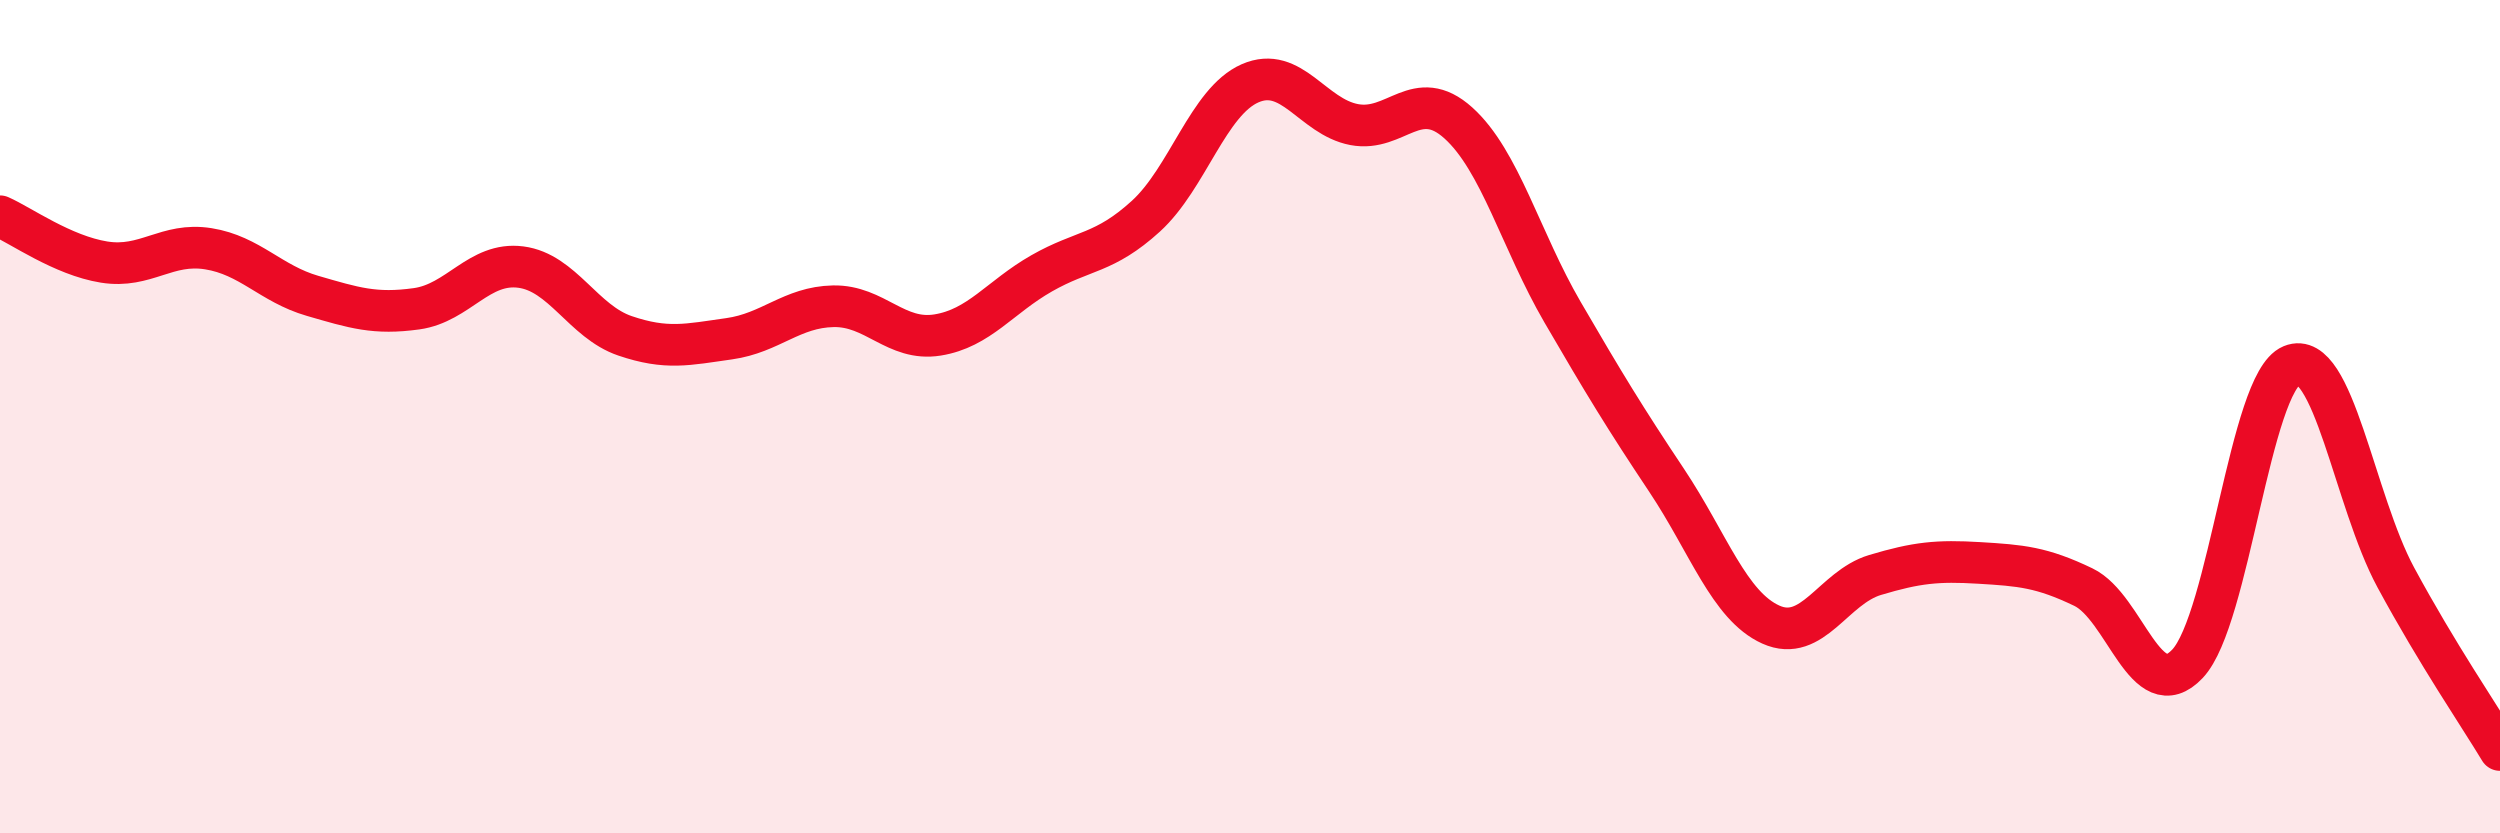 
    <svg width="60" height="20" viewBox="0 0 60 20" xmlns="http://www.w3.org/2000/svg">
      <path
        d="M 0,5.19 C 0.5,5.41 1.5,6.13 2.5,6.29 C 3.5,6.45 4,5.81 5,5.97 C 6,6.13 6.5,6.81 7.5,7.1 C 8.5,7.39 9,7.55 10,7.41 C 11,7.27 11.5,6.28 12.5,6.41 C 13.5,6.54 14,7.72 15,8.06 C 16,8.4 16.5,8.27 17.5,8.13 C 18.5,7.99 19,7.37 20,7.35 C 21,7.33 21.5,8.2 22.5,8.04 C 23.5,7.88 24,7.13 25,6.56 C 26,5.99 26.5,6.1 27.5,5.19 C 28.5,4.28 29,2.44 30,2 C 31,1.56 31.5,2.8 32.5,2.99 C 33.5,3.18 34,2.05 35,2.95 C 36,3.85 36.5,5.77 37.5,7.49 C 38.5,9.21 39,10.03 40,11.53 C 41,13.03 41.5,14.54 42.5,14.99 C 43.5,15.44 44,14.1 45,13.8 C 46,13.5 46.5,13.45 47.5,13.51 C 48.5,13.57 49,13.61 50,14.09 C 51,14.57 51.5,16.99 52.5,15.93 C 53.5,14.87 54,9.18 55,8.77 C 56,8.36 56.5,12.01 57.5,13.86 C 58.5,15.71 59.5,17.17 60,18L60 20L0 20Z"
        fill="#EB0A25"
        opacity="0.1"
        stroke-linecap="round"
        stroke-linejoin="round"
      />
      <path
        d="M 0,5.19 C 0.5,5.41 1.5,6.13 2.5,6.29 C 3.5,6.45 4,5.81 5,5.97 C 6,6.13 6.5,6.81 7.5,7.1 C 8.5,7.39 9,7.55 10,7.41 C 11,7.27 11.5,6.28 12.5,6.41 C 13.5,6.54 14,7.72 15,8.06 C 16,8.4 16.5,8.27 17.5,8.13 C 18.5,7.99 19,7.37 20,7.35 C 21,7.33 21.5,8.2 22.5,8.04 C 23.5,7.88 24,7.13 25,6.56 C 26,5.99 26.5,6.1 27.5,5.19 C 28.5,4.28 29,2.44 30,2 C 31,1.56 31.5,2.8 32.5,2.99 C 33.5,3.18 34,2.05 35,2.95 C 36,3.85 36.5,5.77 37.5,7.49 C 38.5,9.21 39,10.03 40,11.53 C 41,13.03 41.5,14.54 42.5,14.99 C 43.5,15.44 44,14.1 45,13.8 C 46,13.5 46.5,13.45 47.5,13.51 C 48.5,13.57 49,13.61 50,14.09 C 51,14.57 51.5,16.99 52.5,15.93 C 53.5,14.87 54,9.18 55,8.77 C 56,8.36 56.5,12.01 57.5,13.86 C 58.5,15.71 59.5,17.17 60,18"
        stroke="#EB0A25"
        stroke-width="1"
        fill="none"
        stroke-linecap="round"
        stroke-linejoin="round"
      />
    </svg>
  